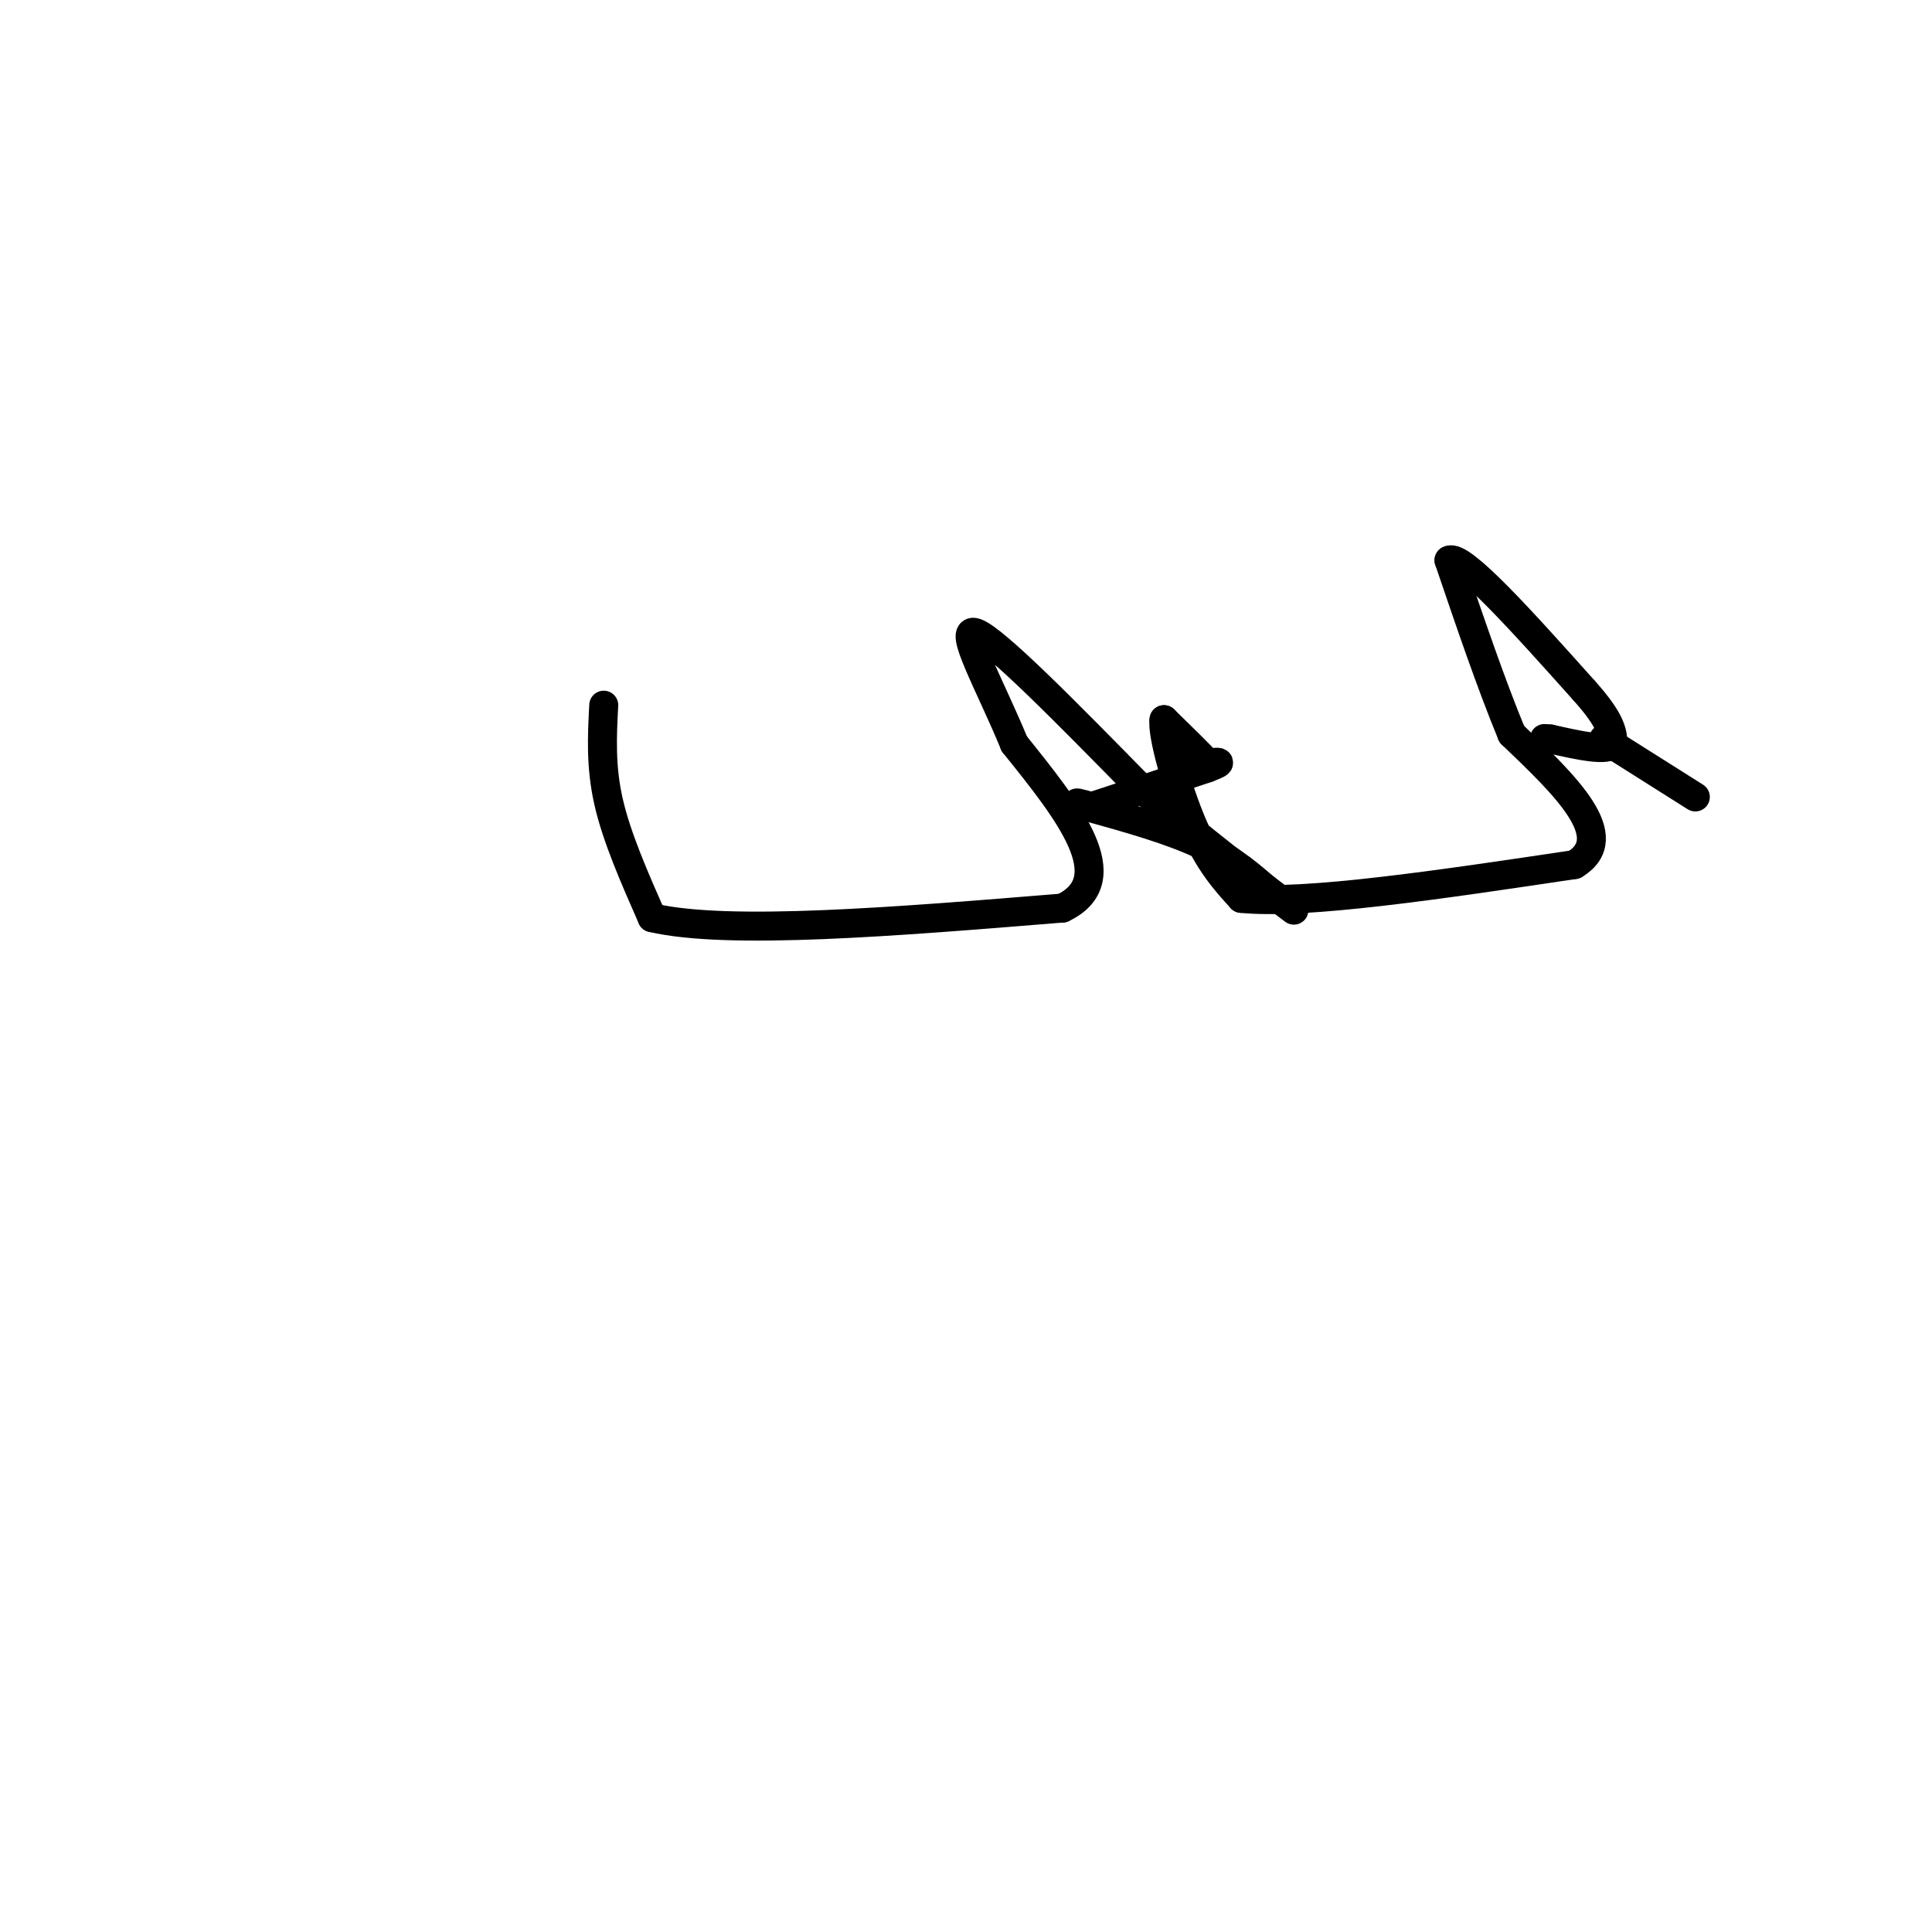 <svg viewBox='0 0 400 400' version='1.1' xmlns='http://www.w3.org/2000/svg' xmlns:xlink='http://www.w3.org/1999/xlink'><g fill='none' stroke='#000000' stroke-width='6' stroke-linecap='round' stroke-linejoin='round'><path d='M125,146c-0.333,6.333 -0.667,12.667 1,20c1.667,7.333 5.333,15.667 9,24'/><path d='M135,190c15.667,3.667 50.333,0.833 85,-2'/><path d='M220,188c12.500,-6.000 1.250,-20.000 -10,-34'/><path d='M210,154c-4.844,-11.822 -11.956,-24.378 -8,-23c3.956,1.378 18.978,16.689 34,32'/><path d='M236,163c12.133,10.444 25.467,20.556 30,24c4.533,3.444 0.267,0.222 -4,-3'/><path d='M262,184c-2.444,-2.111 -6.556,-5.889 -13,-9c-6.444,-3.111 -15.222,-5.556 -24,-8'/><path d='M225,167c-3.833,-1.333 -1.417,-0.667 1,0'/><path d='M226,167c4.167,-1.333 14.083,-4.667 24,-8'/><path d='M250,159c4.000,-1.500 2.000,-1.250 0,-1'/><path d='M250,158c-1.500,-1.667 -5.250,-5.333 -9,-9'/><path d='M241,149c-0.511,2.822 2.711,14.378 6,22c3.289,7.622 6.644,11.311 10,15'/><path d='M257,186c13.167,1.333 41.083,-2.833 69,-7'/><path d='M326,179c9.333,-5.667 -1.833,-16.333 -13,-27'/><path d='M313,152c-4.333,-10.500 -8.667,-23.250 -13,-36'/><path d='M300,116c2.500,-1.500 15.250,12.750 28,27'/><path d='M328,143c5.667,6.333 5.833,8.667 6,11'/><path d='M334,154c-1.167,1.667 -7.083,0.333 -13,-1'/><path d='M321,153c-2.167,-0.167 -1.083,-0.083 0,0'/><path d='M332,153c0.000,0.000 19.000,12.000 19,12'/></g>
</svg>